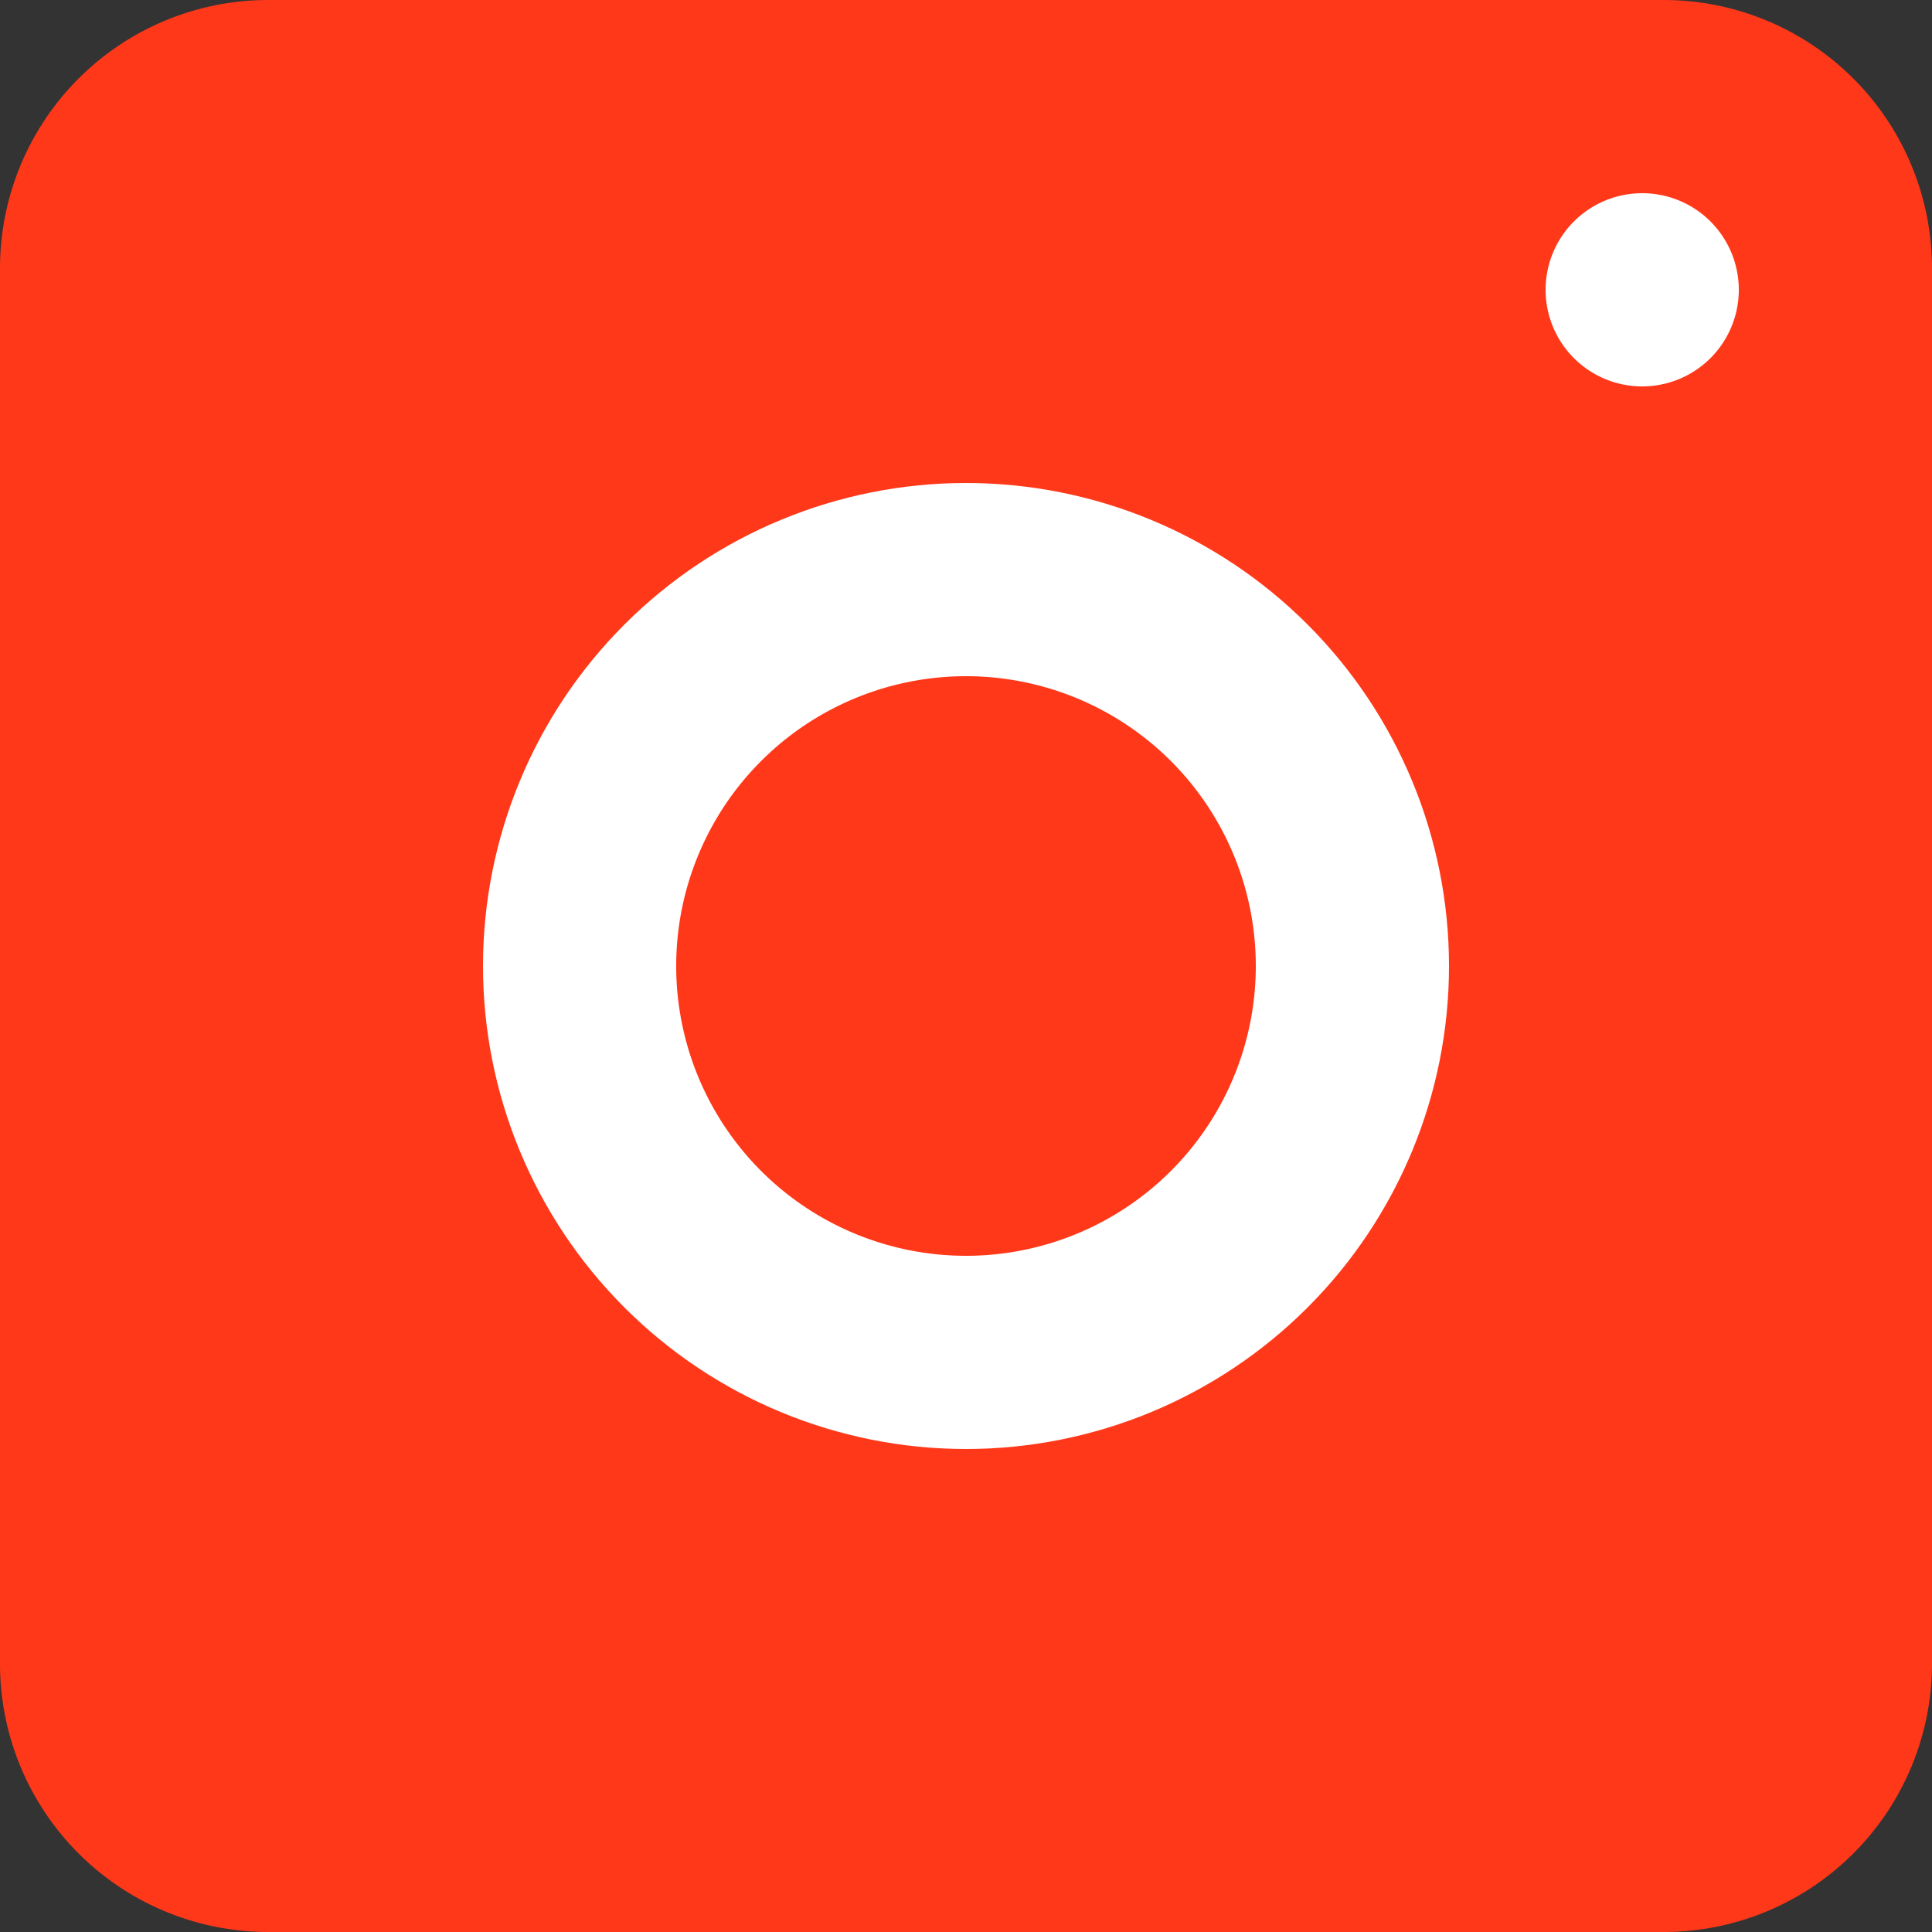 <svg xmlns="http://www.w3.org/2000/svg" width="20" height="20" viewBox="0 0 20 20"><rect x="0" y="0" width="20" height="20" fill="#333333" stroke="none"/><defs><clipPath id="j1m7a"><path fill="#fff" d="M5 10a5 5 0 1 1 10 0 5 5 0 0 1-10 0z"/></clipPath></defs><g><g><g><g><path fill="#ff3819" d="M20 17.222A2.778 2.778 0 0 1 17.222 20H2.778A2.777 2.777 0 0 1 0 17.222V2.778A2.777 2.777 0 0 1 2.778 0h14.444A2.778 2.778 0 0 1 20 2.778z"/></g></g><g><path fill="none" stroke="#fff" stroke-miterlimit="20" stroke-width="4" d="M5 10a5 5 0 1 1 10 0 5 5 0 0 1-10 0z" clip-path="url(&quot;#j1m7a&quot;)"/></g><g><path fill="#fff" d="M16 3a1 1 0 1 1 2 0 1 1 0 0 1-2 0z"/></g></g></g></svg>
